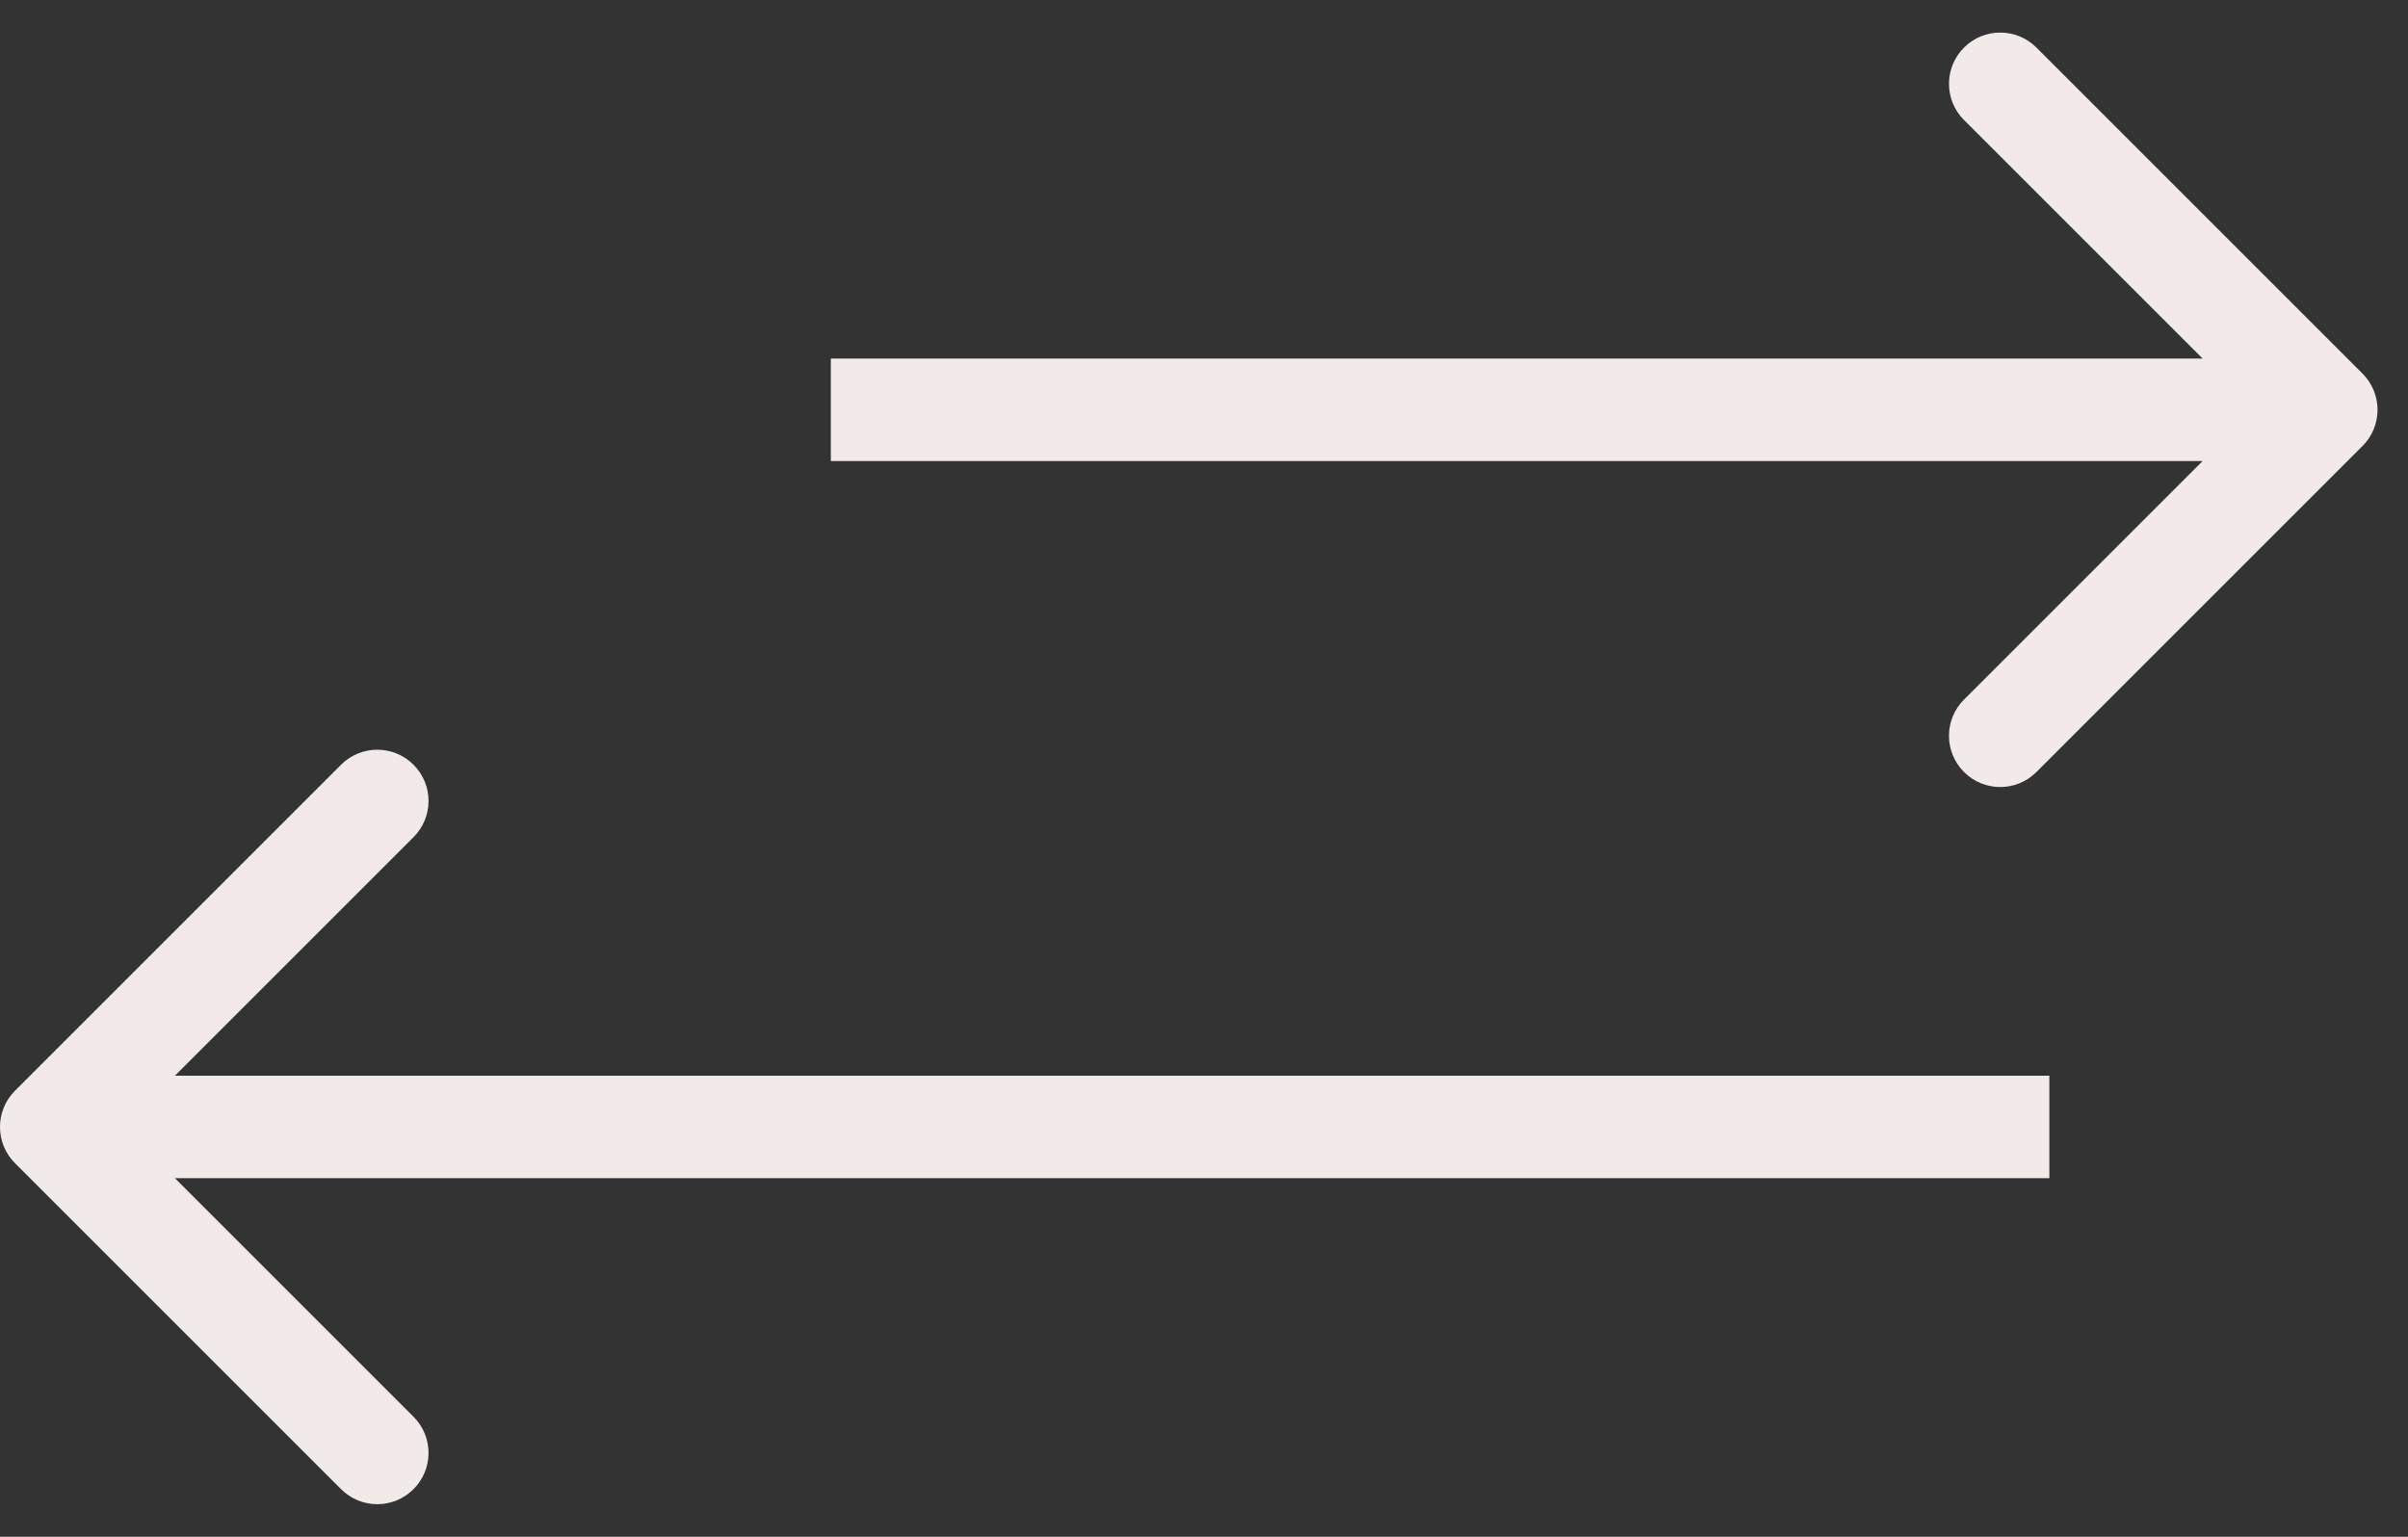 <svg width="47" height="30" viewBox="0 0 47 30" fill="none" xmlns="http://www.w3.org/2000/svg">
<rect x="0" y="0" width="47" height="30" fill="#333333" stroke="none"/>
<rect width="30" height="0" transform="translate(15 6)" fill="#1A1616"/>
<path d="M46.112 8.707C46.503 8.317 46.503 7.683 46.112 7.293L39.748 0.929C39.358 0.538 38.724 0.538 38.334 0.929C37.943 1.319 37.943 1.953 38.334 2.343L43.991 8L38.334 13.657C37.943 14.047 37.943 14.681 38.334 15.071C38.724 15.462 39.358 15.462 39.748 15.071L46.112 8.707ZM16.216 9H45.405V7H16.216V9Z" fill="#F2E9E9"/>
<path d="M0.293 21.293C-0.098 21.683 -0.098 22.317 0.293 22.707L6.657 29.071C7.047 29.462 7.681 29.462 8.071 29.071C8.462 28.68 8.462 28.047 8.071 27.657L2.414 22L8.071 16.343C8.462 15.953 8.462 15.319 8.071 14.929C7.681 14.538 7.047 14.538 6.657 14.929L0.293 21.293ZM40 21L1 21V23L40 23V21Z" fill="#F2E9E9"/>
</svg>
